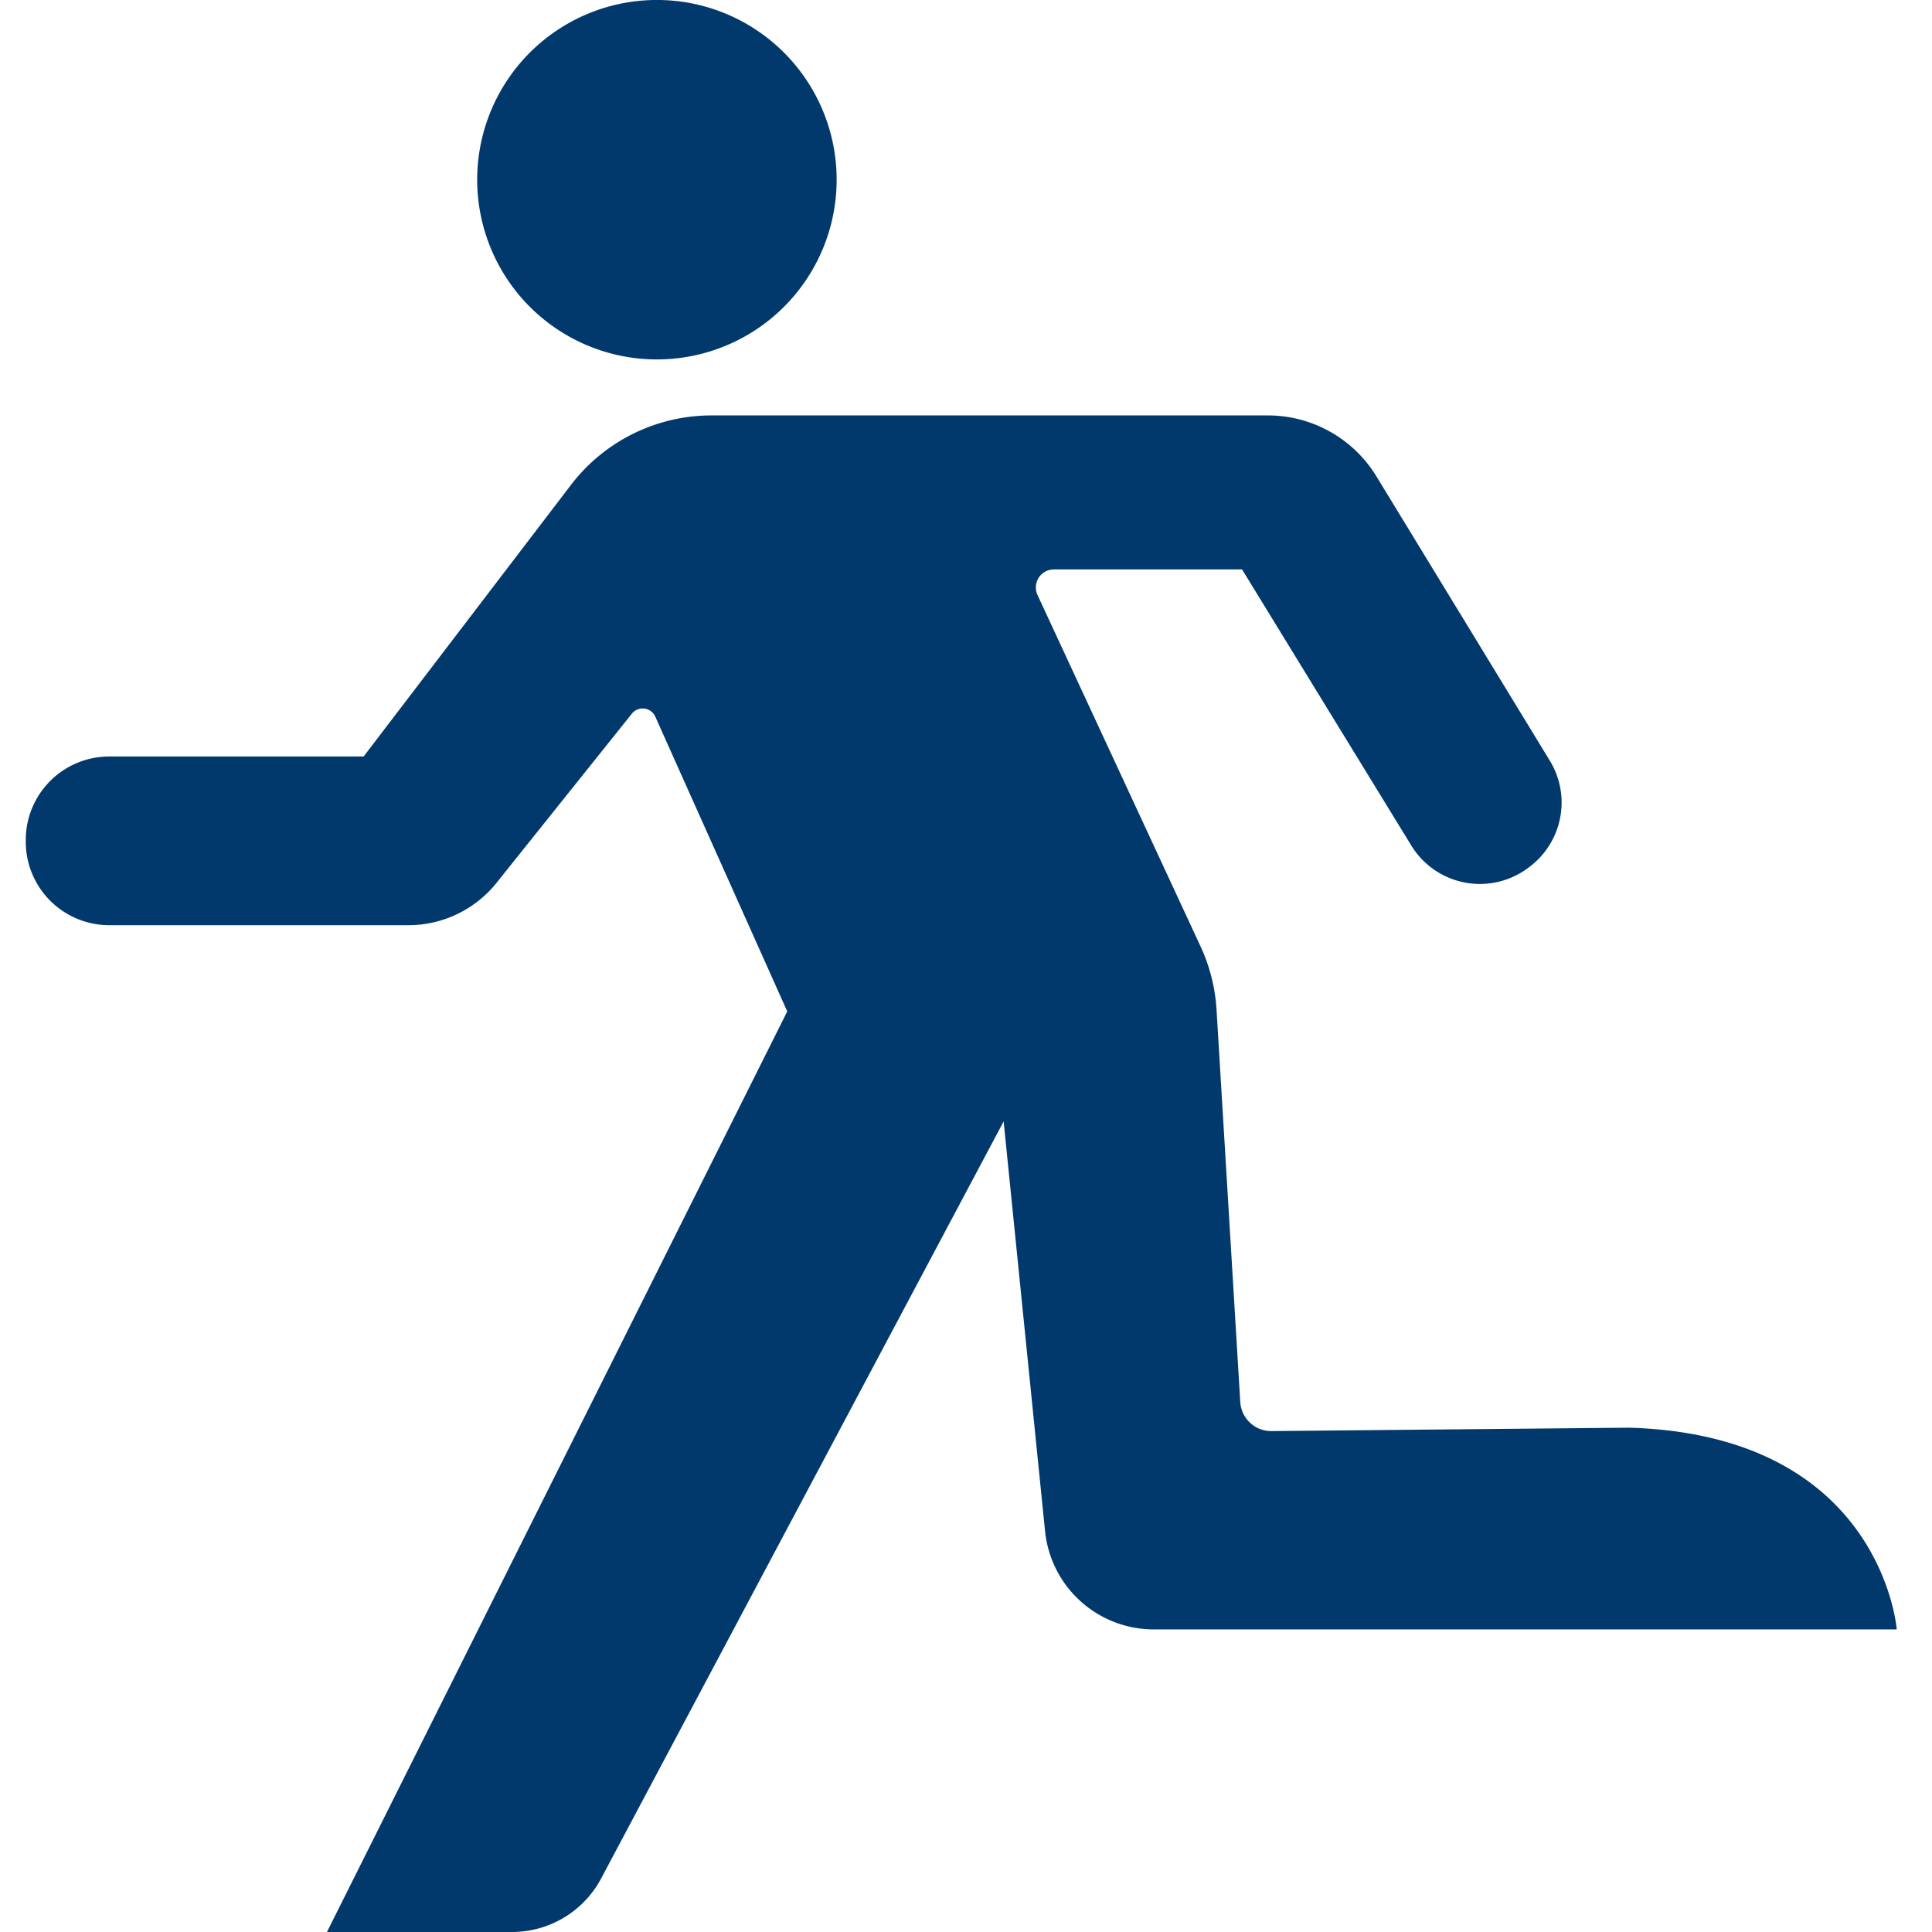 <svg xmlns="http://www.w3.org/2000/svg" xmlns:xlink="http://www.w3.org/1999/xlink" width="150" height="150" viewBox="0 0 150 150">
  <defs>
    <clipPath id="clip-path">
      <rect id="長方形_1" data-name="長方形 1" width="145.263" height="150" fill="none"/>
    </clipPath>
    <clipPath id="clip-icon_residents07">
      <rect width="150" height="150"/>
    </clipPath>
  </defs>
  <g id="icon_residents07" clip-path="url(#clip-icon_residents07)">
    <g id="グループ_2" data-name="グループ 2" transform="translate(2)">
      <g id="グループ_1" data-name="グループ 1" clip-path="url(#clip-path)">
        <path id="パス_1" data-name="パス 1" d="M47.062,27.906A13.954,13.954,0,1,0,33.109,13.953,13.953,13.953,0,0,0,47.062,27.906" transform="translate(1.94 0)" fill="#01396d"/>
        <path id="パス_2" data-name="パス 2" d="M124.475,109.06l-27.758.264a2.406,2.406,0,0,1-2.423-2.259L92.452,76.611a13.644,13.644,0,0,0-1.242-4.918L78.552,44.411a1.4,1.4,0,0,1,1.268-1.986H94.433l13.143,21.442a6.244,6.244,0,0,0,8.973,1.8l.1-.074a6.245,6.245,0,0,0,1.681-8.316L104.865,35.2a9.874,9.874,0,0,0-8.429-4.732H53.247a13.737,13.737,0,0,0-10.921,5.4L26.232,56.949H6.484A6.484,6.484,0,0,0,0,63.432v.131a6.484,6.484,0,0,0,6.484,6.484H29.706a8.769,8.769,0,0,0,6.847-3.291L47.061,53.62a1.072,1.072,0,0,1,1.814.232L59.122,76.74,23.384,148.215H37.749a7.846,7.846,0,0,0,6.927-4.162l31.246-58.77,3.216,31.808a8.484,8.484,0,0,0,8.442,7.631h57.682s-1.139-15.092-20.787-15.662" transform="translate(0 1.785)" fill="#01396d"/>
      </g>
    </g>
  </g>
</svg>
